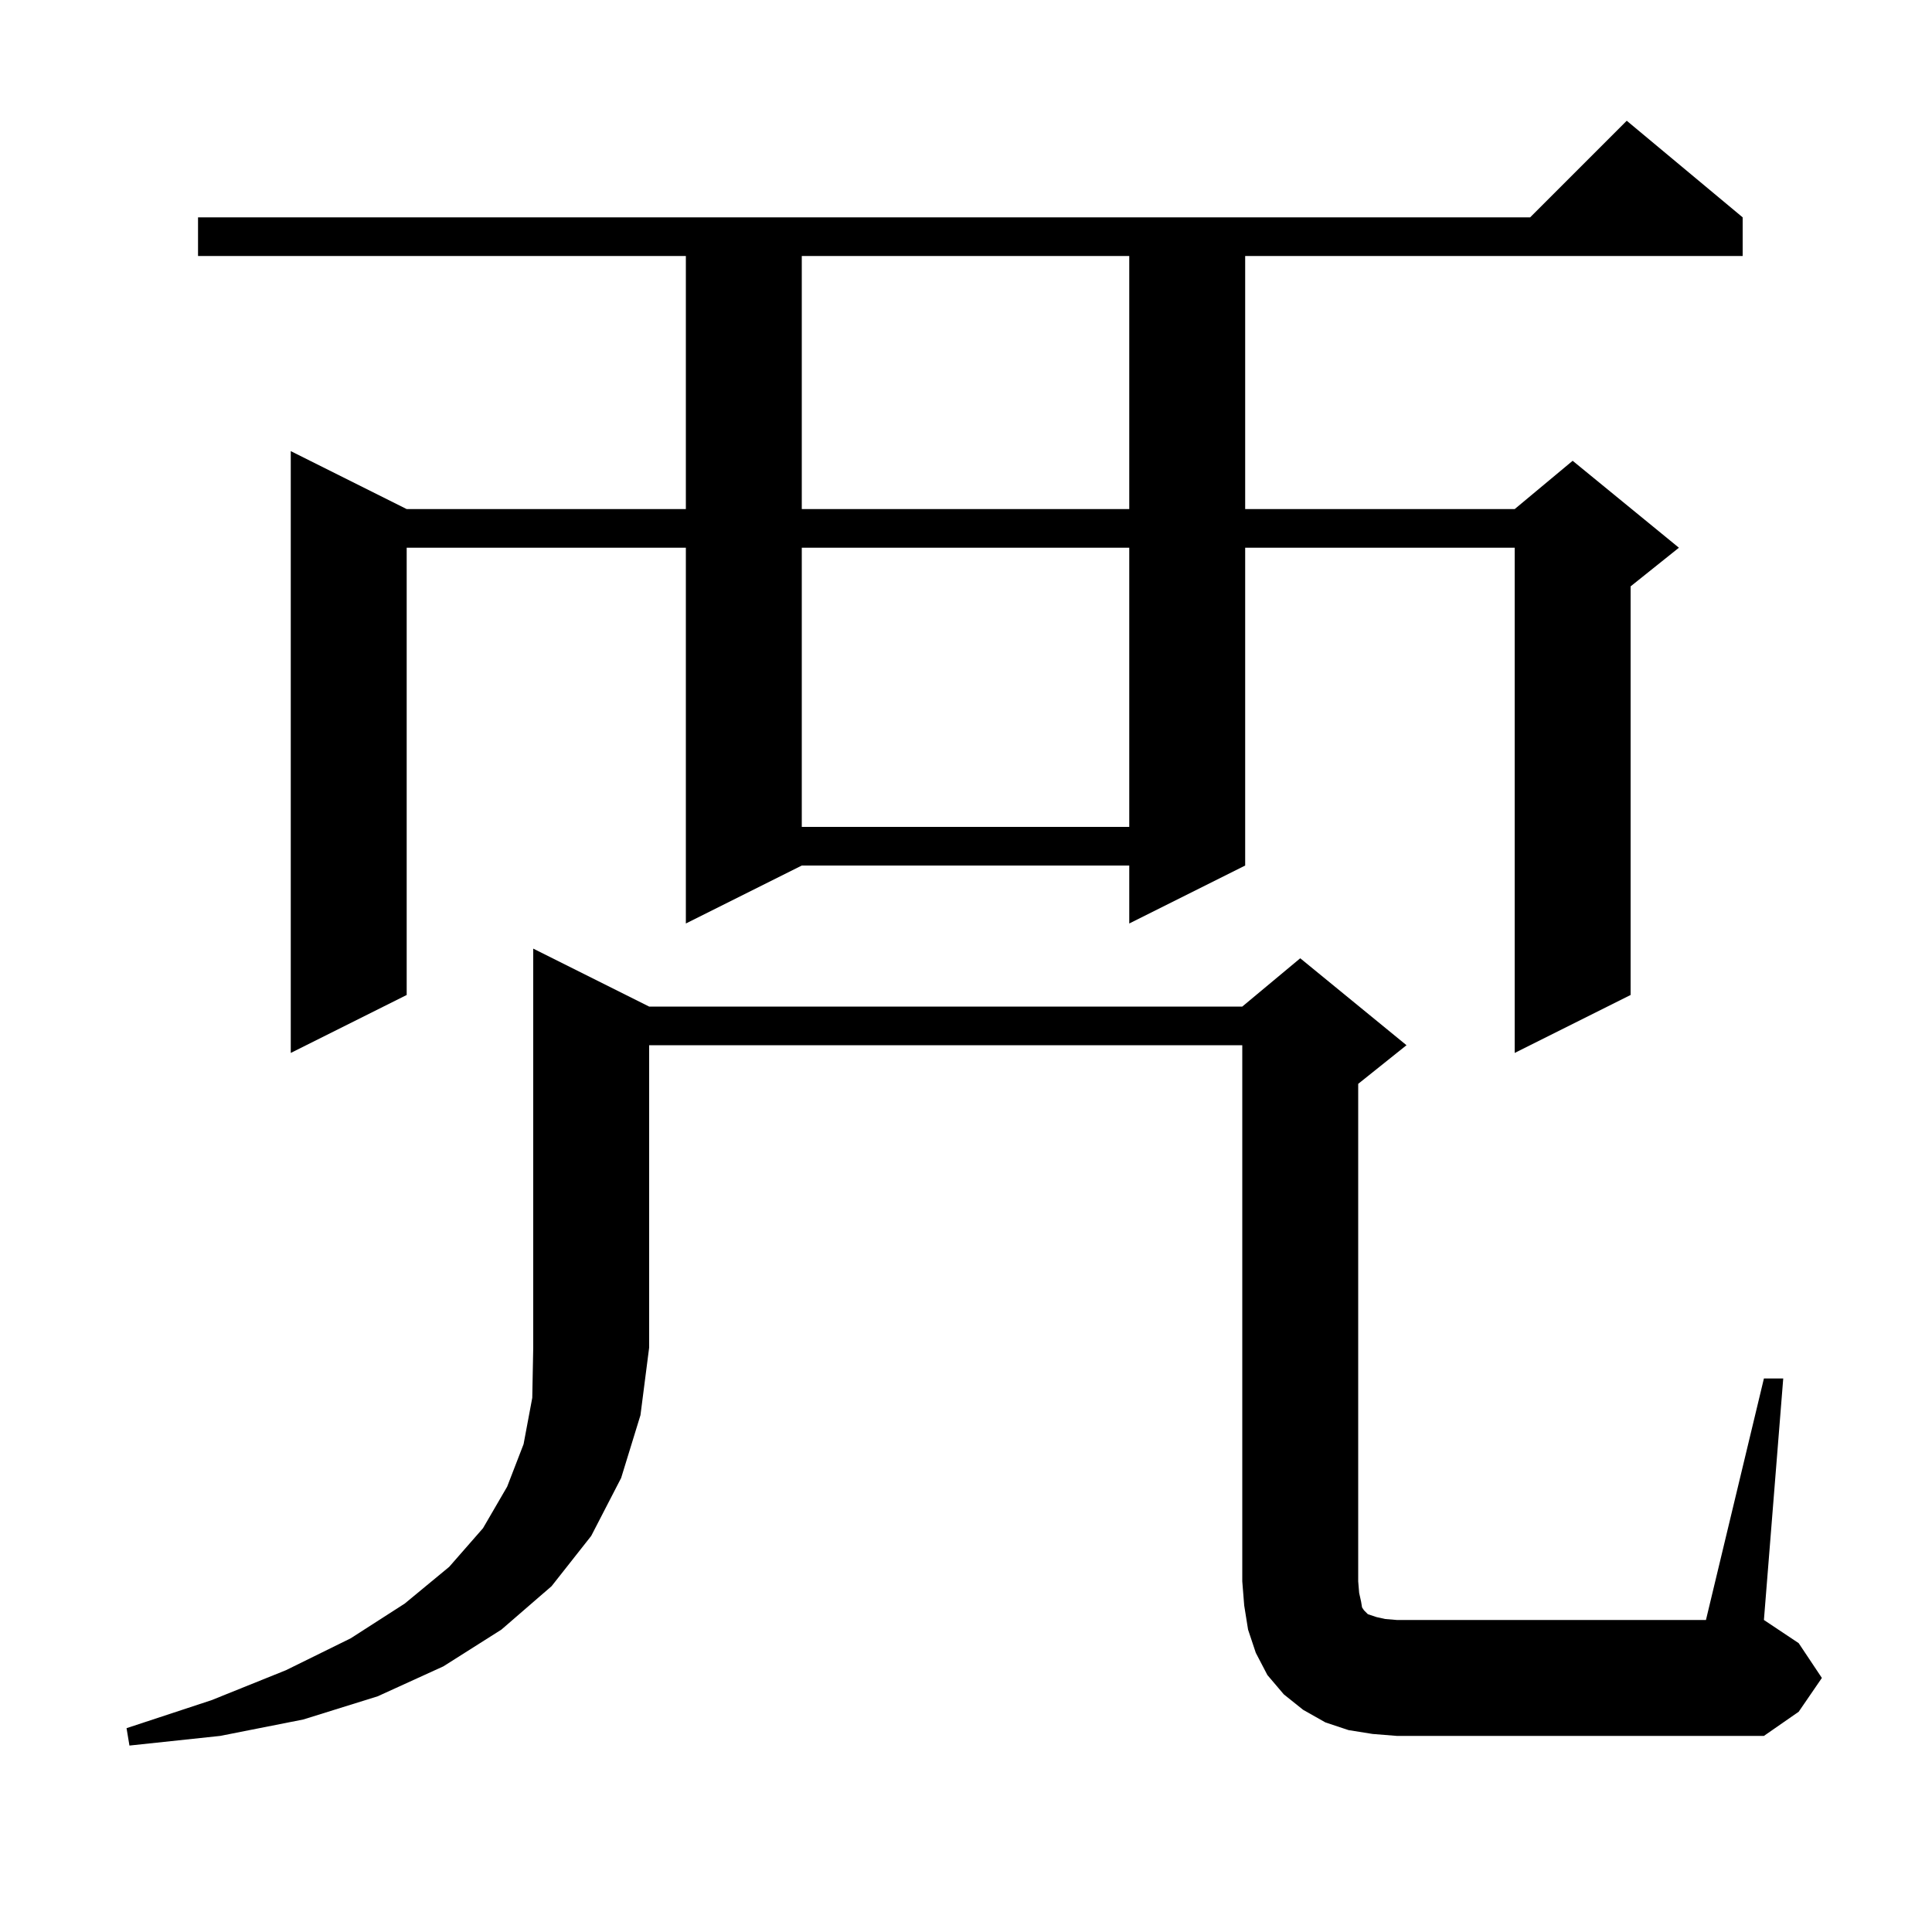 <svg xmlns="http://www.w3.org/2000/svg" xmlns:xlink="http://www.w3.org/1999/xlink" version="1.1" baseProfile="full" viewBox="0 0 200 200" width="200" height="200"><g fill="currentColor"><path d="M 67.2 104.2 L 128.6 104.2 L 134.6 99.2 L 145.6 108.2 L 140.6 112.2 L 140.6 163.7 L 140.7 164.9 L 140.9 165.8 L 141.0 166.4 L 141.2 166.7 L 141.6 167.1 L 142.5 167.4 L 143.4 167.6 L 144.6 167.7 L 176.6 167.7 L 182.6 142.7 L 184.6 142.7 L 182.6 167.7 L 186.2 170.1 L 188.6 173.7 L 186.2 177.2 L 182.6 179.7 L 144.6 179.7 L 142.1 179.5 L 139.6 179.1 L 137.2 178.3 L 134.9 177.0 L 132.9 175.4 L 131.2 173.4 L 130.0 171.1 L 129.2 168.7 L 128.8 166.2 L 128.6 163.7 L 128.6 108.2 L 67.2 108.2 L 67.2 139.5 L 66.3 146.5 L 64.3 153.0 L 61.2 159.0 L 57.1 164.2 L 51.9 168.7 L 45.9 172.5 L 39.1 175.6 L 31.4 178.0 L 22.8 179.7 L 13.4 180.7 L 13.1 178.9 L 21.9 176.0 L 29.6 172.9 L 36.3 169.6 L 41.9 166.0 L 46.5 162.2 L 50.0 158.2 L 52.5 153.9 L 54.2 149.5 L 55.1 144.7 L 55.2 139.5 L 55.2 98.2 Z M 180.4 22.5 L 180.4 26.5 L 128.9 26.5 L 128.9 52.7 L 156.8 52.7 L 162.8 47.7 L 173.8 56.7 L 168.8 60.7 L 168.8 103.0 L 156.8 109.0 L 156.8 56.7 L 128.9 56.7 L 128.9 89.6 L 116.9 95.6 L 116.9 89.6 L 83.0 89.6 L 71.0 95.6 L 71.0 56.7 L 42.1 56.7 L 42.1 103.0 L 30.1 109.0 L 30.1 46.7 L 42.1 52.7 L 71.0 52.7 L 71.0 26.5 L 20.5 26.5 L 20.5 22.5 L 158.4 22.5 L 168.4 12.5 Z M 83.0 56.7 L 83.0 85.6 L 116.9 85.6 L 116.9 56.7 Z M 83.0 26.5 L 83.0 52.7 L 116.9 52.7 L 116.9 26.5 Z "/></g></svg>